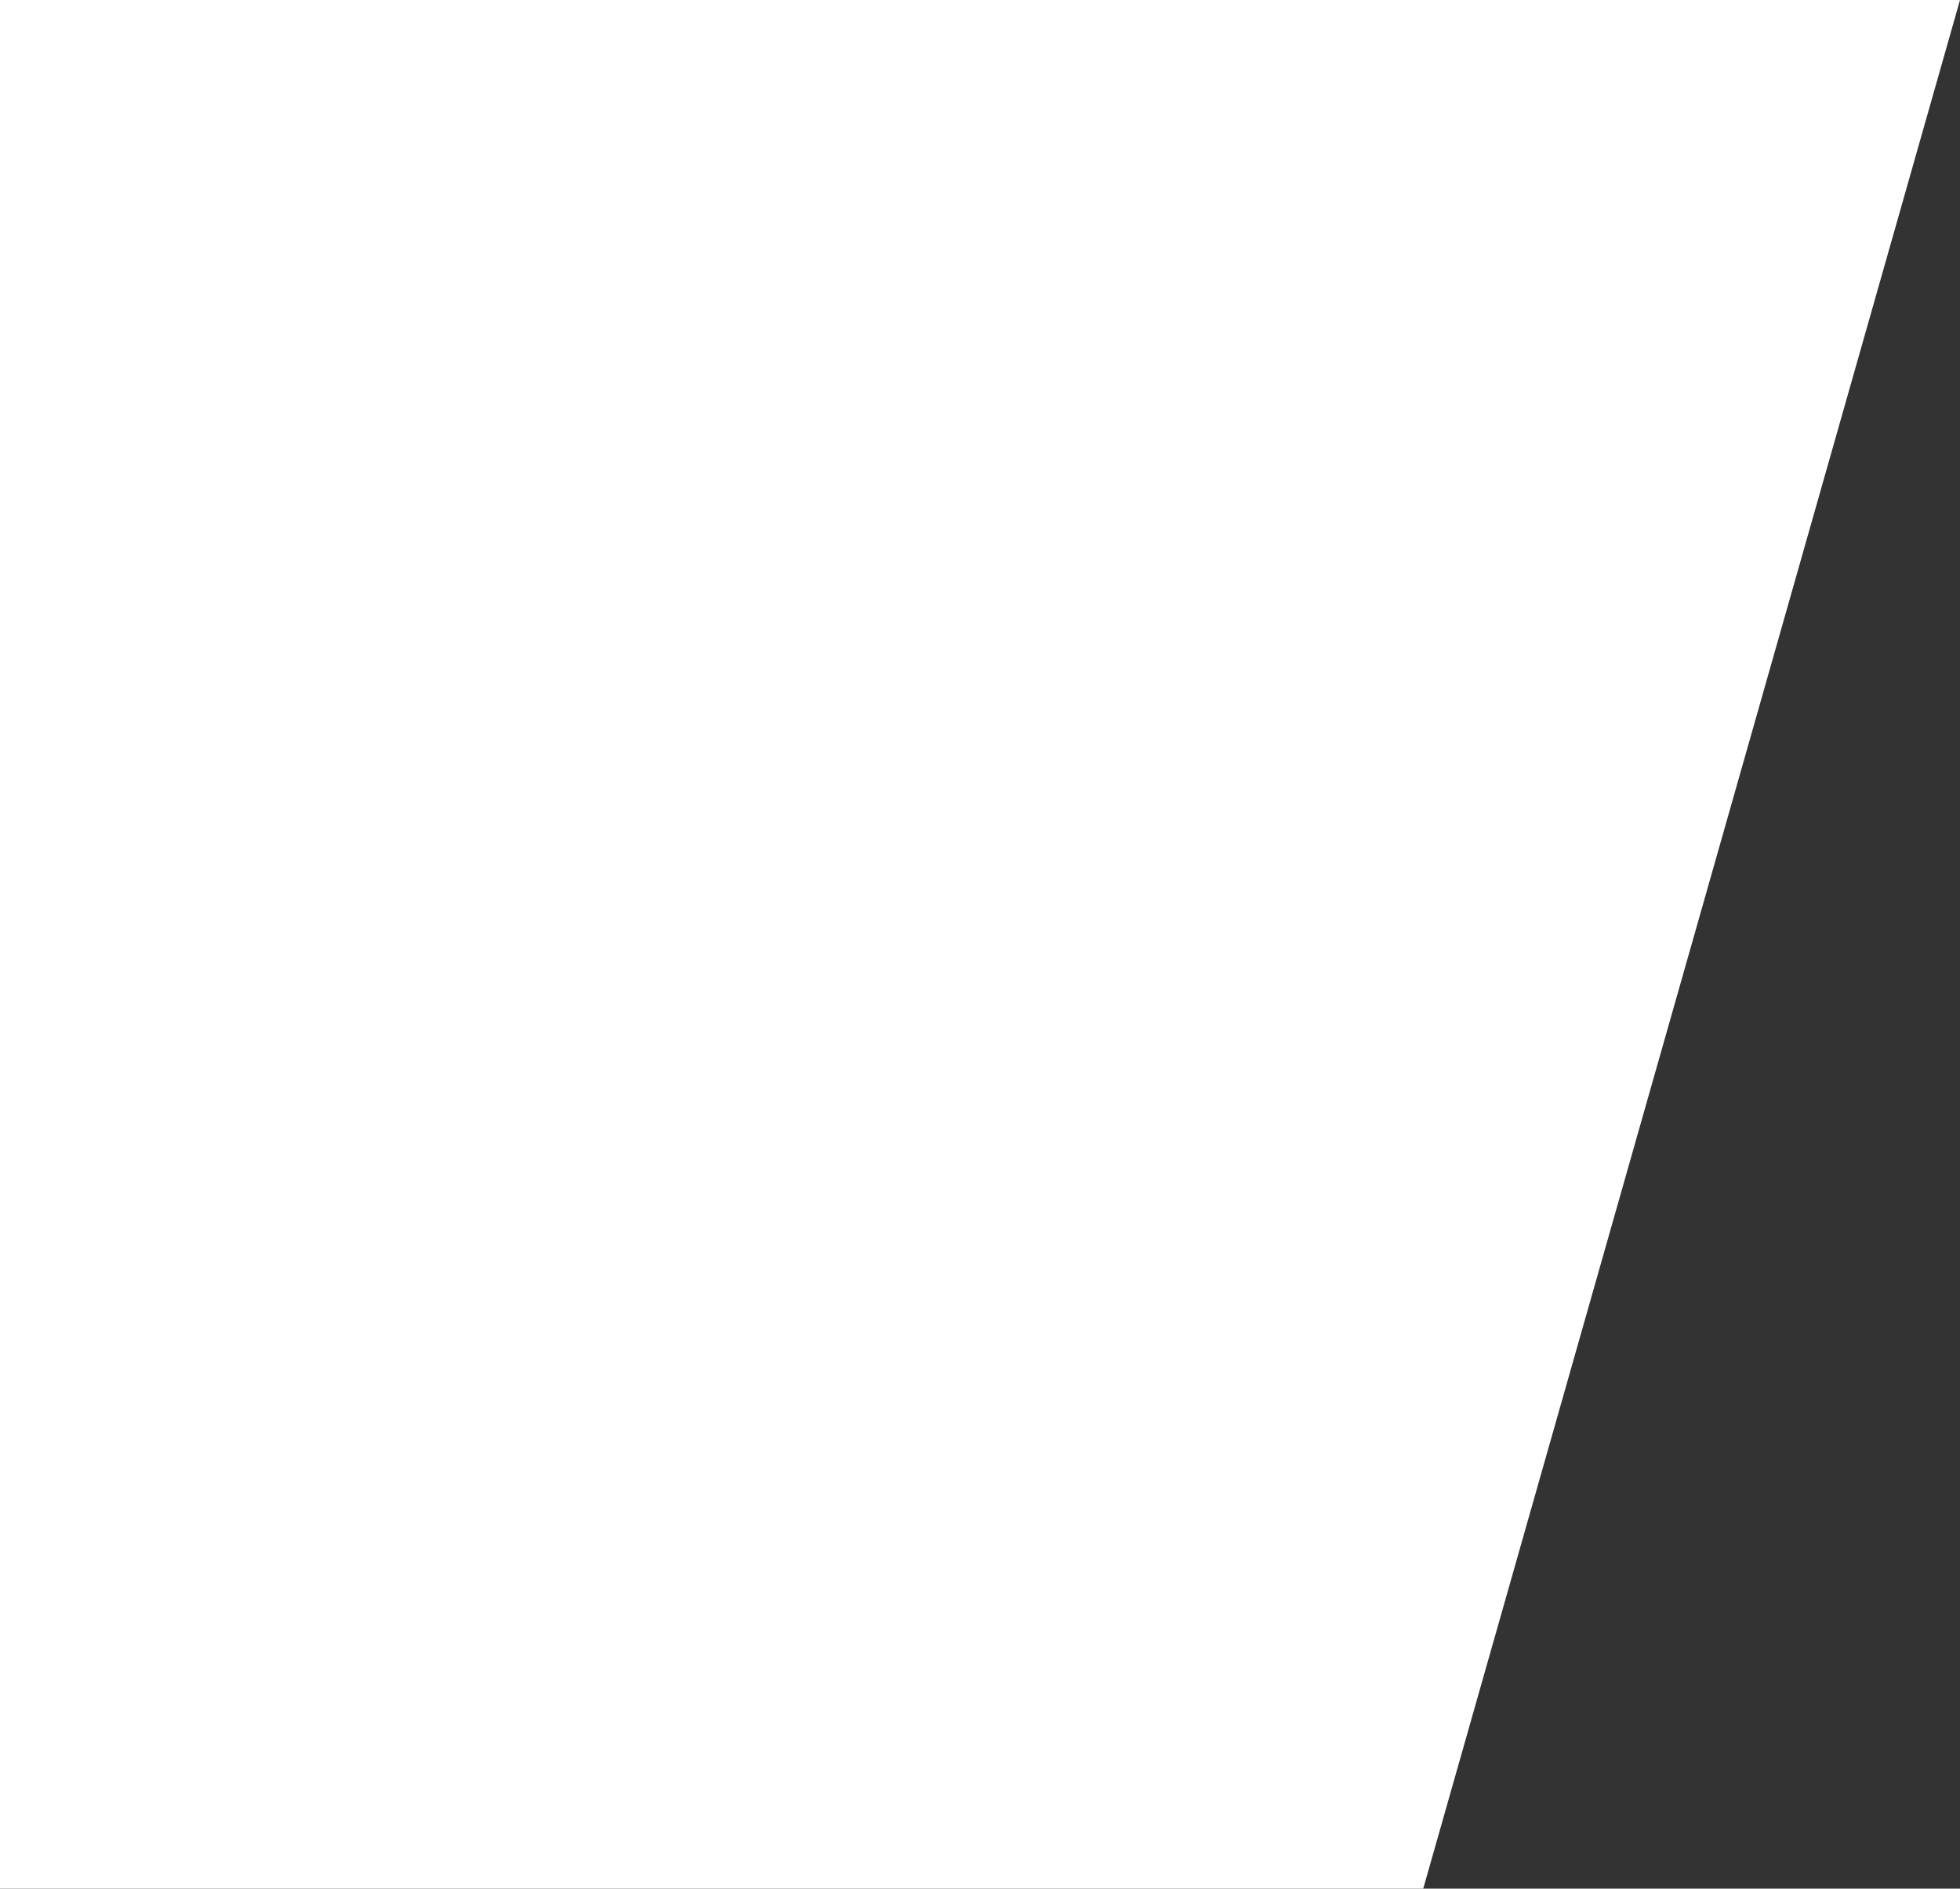 <svg width="1121" height="1080" viewBox="0 0 1121 1080" fill="none" xmlns="http://www.w3.org/2000/svg">
<rect x="0" y="0" width="1121" height="1080" fill="#333333" stroke="none"/>
<path d="M1121 -0L0 -2.40694e-05L9.44166e-05 1080L814 1080L1121 -0Z" fill="white"/>
</svg>
